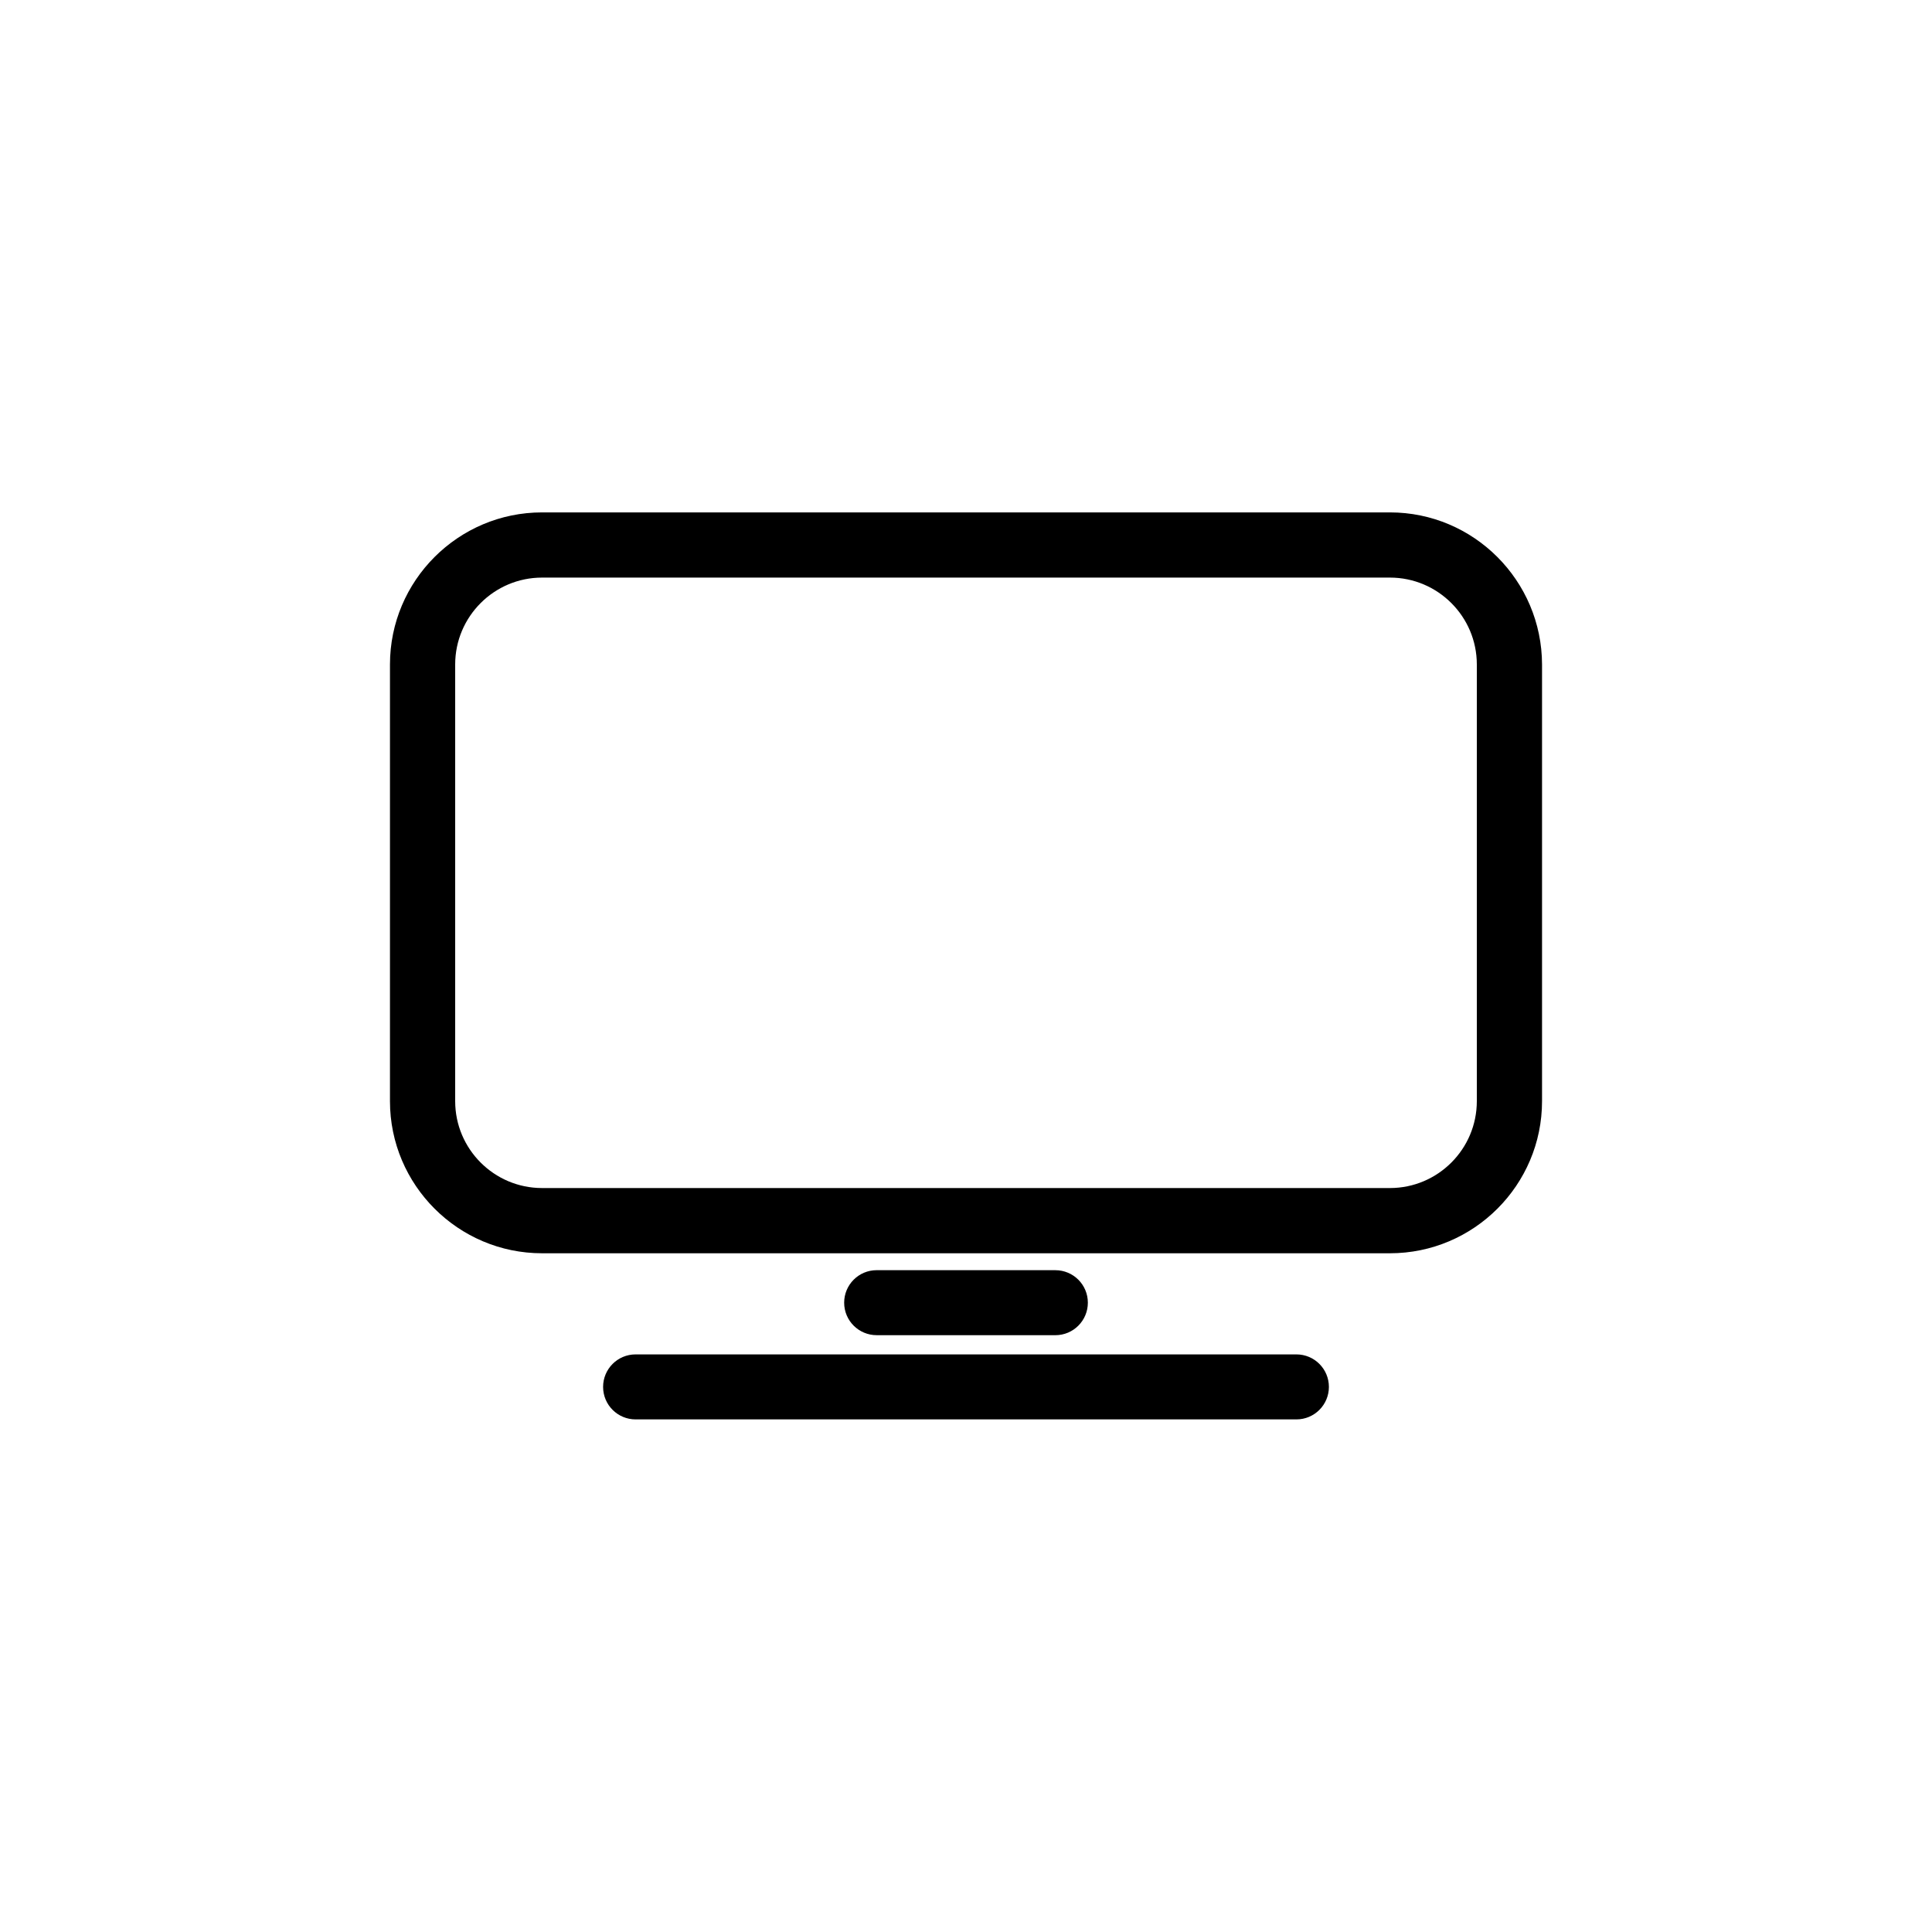 <?xml version="1.0" encoding="UTF-8"?>
<!-- The Best Svg Icon site in the world: iconSvg.co, Visit us! https://iconsvg.co -->
<svg fill="#000000" width="800px" height="800px" version="1.1" viewBox="144 144 512 512" xmlns="http://www.w3.org/2000/svg">
 <g>
  <path d="m512.35 279.79h-224.7c-22.219 0-40.305 18.086-40.305 40.305v115.73c0 22.219 18.086 40.305 40.305 40.305h224.7c22.219 0 40.305-18.086 40.305-40.305v-115.73c-0.051-22.219-18.086-40.305-40.305-40.305zm23.023 156.03c0 12.695-10.328 23.023-23.023 23.023h-224.7c-12.695 0-23.023-10.328-23.023-23.023v-115.73c0-12.695 10.328-23.023 23.023-23.023h224.7c12.695 0 23.023 10.328 23.023 23.023z"/>
  <path d="m487.56 502.93h-175.12c-4.785 0-8.613 3.879-8.613 8.613 0 4.785 3.879 8.613 8.613 8.613h175.12c4.785 0 8.613-3.879 8.613-8.613 0-4.734-3.828-8.613-8.613-8.613z"/>
  <path d="m423.68 497.84c4.785 0 8.613-3.879 8.613-8.613 0-4.785-3.879-8.613-8.613-8.613l-47.355-0.004c-4.785 0-8.613 3.879-8.613 8.613 0 4.785 3.879 8.613 8.613 8.613z"/>
 </g>
</svg>